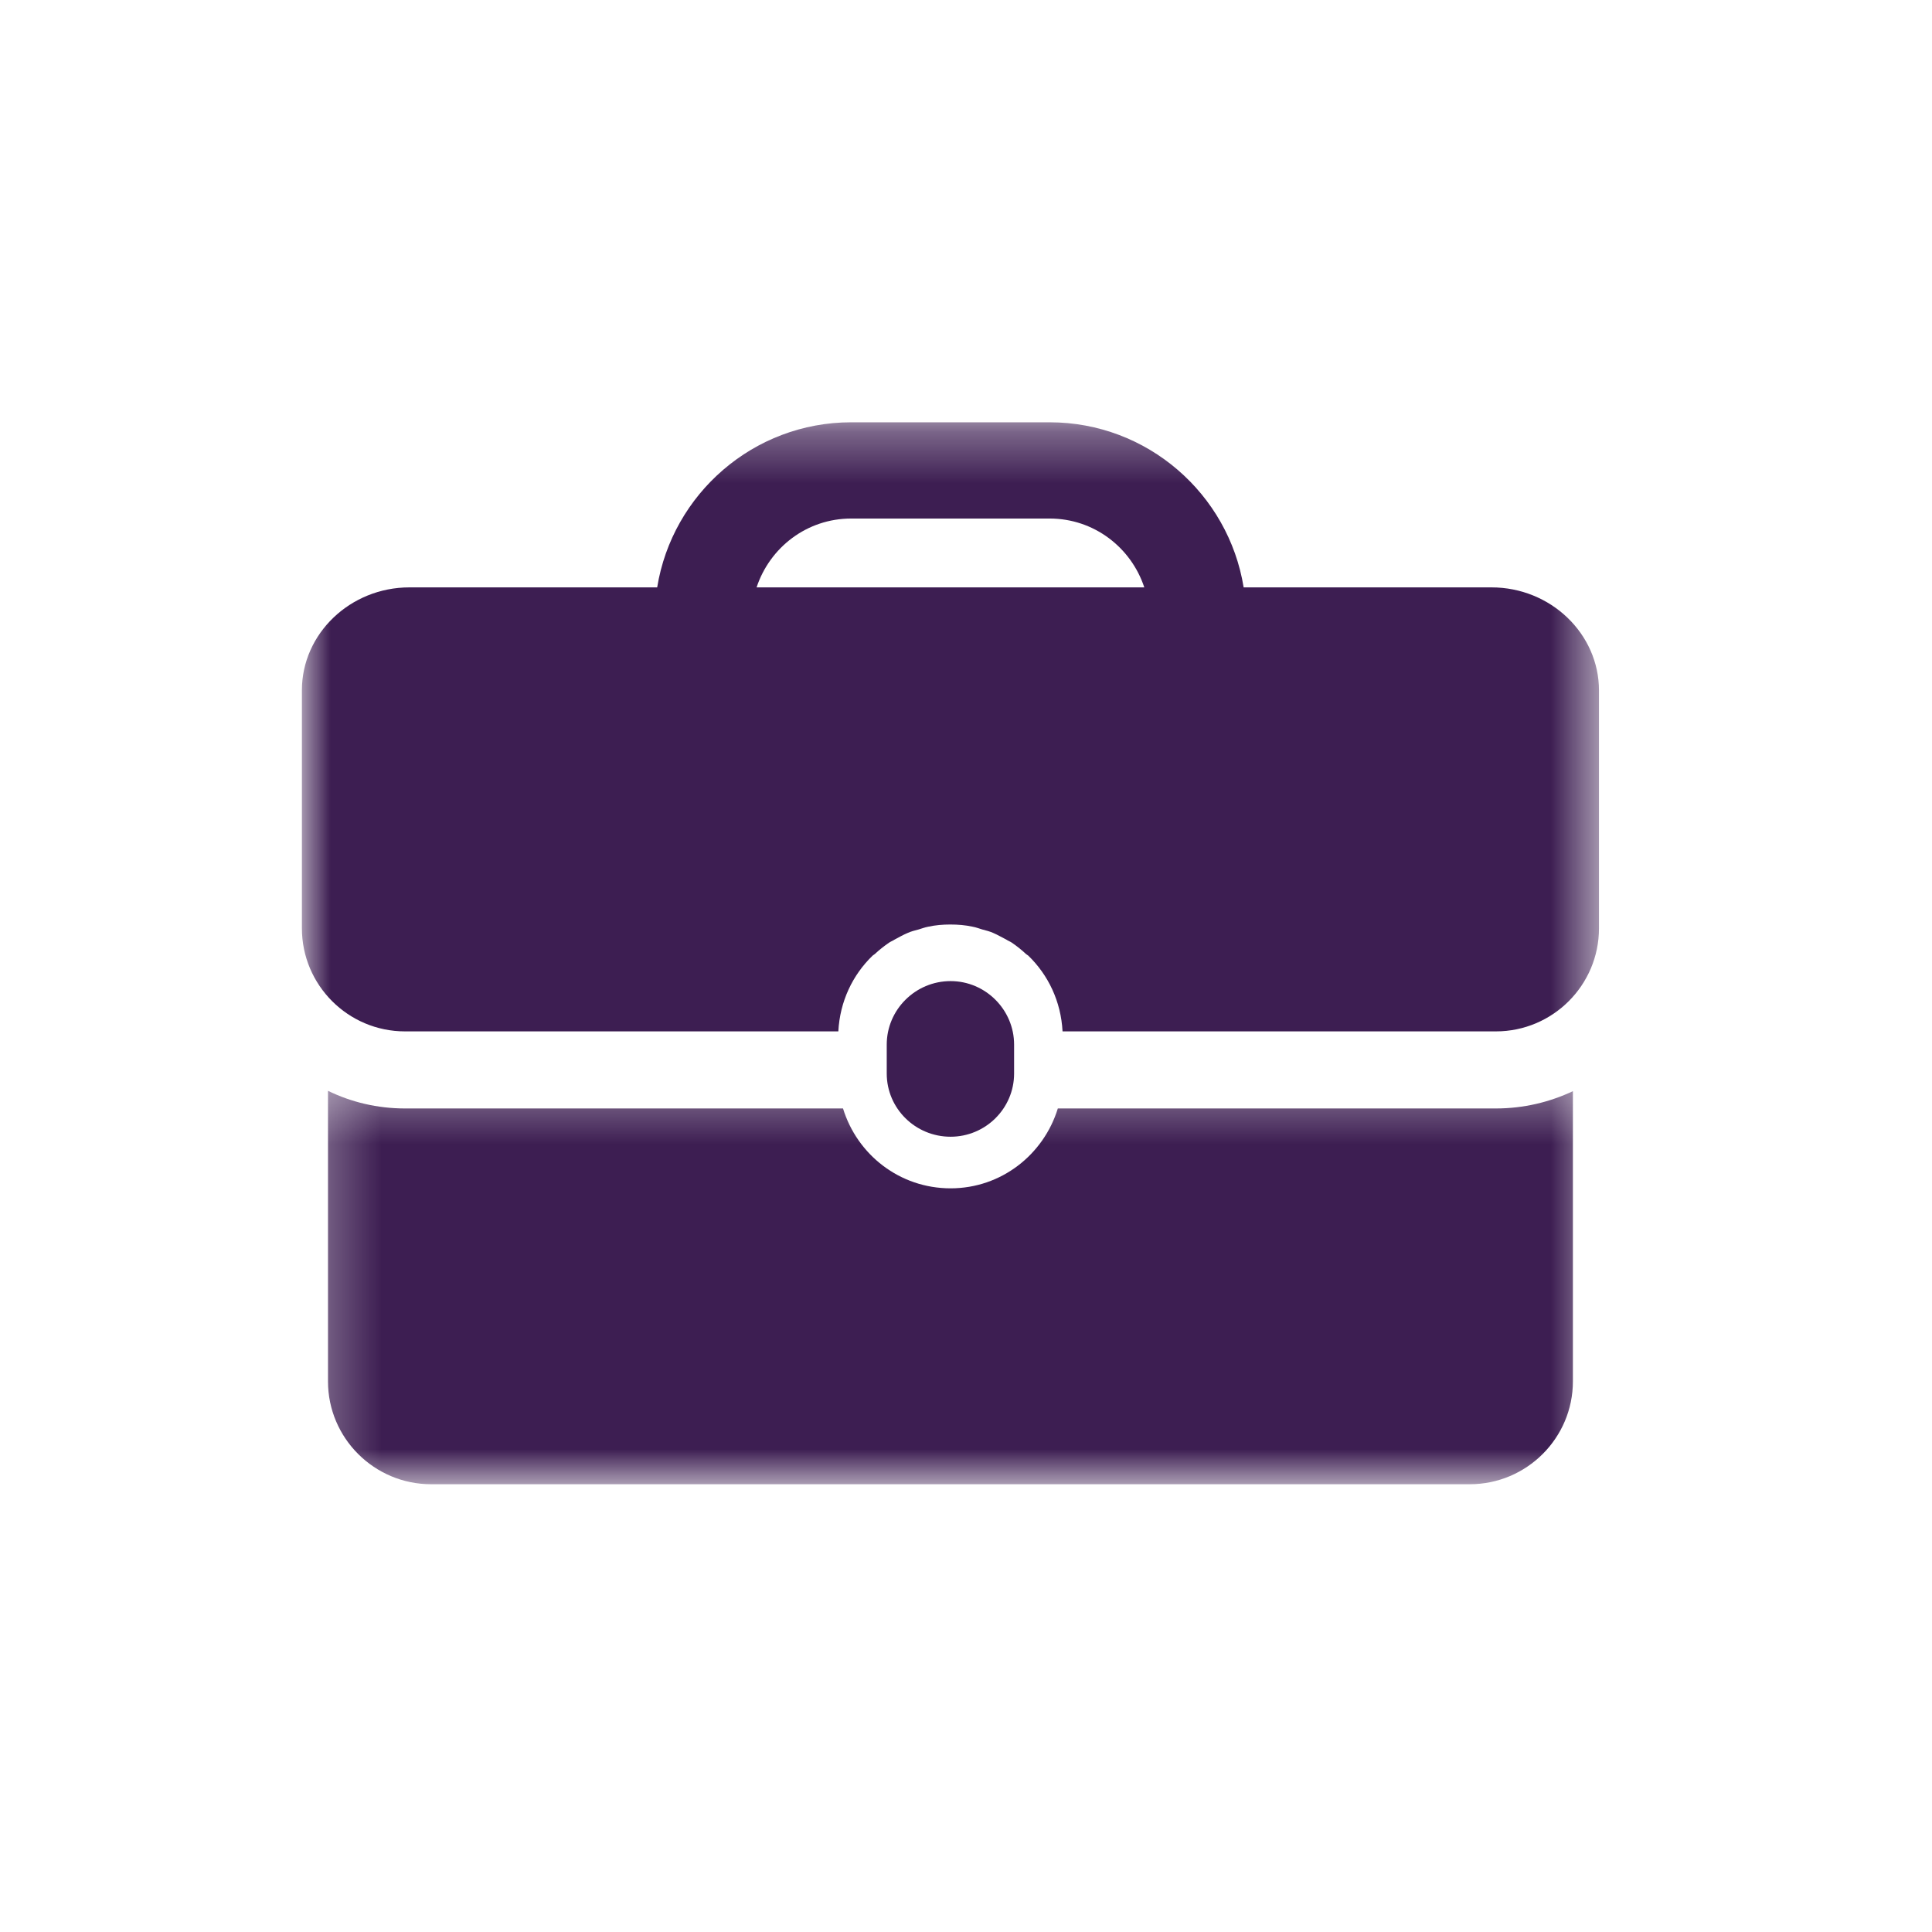 <svg width="38" height="38" viewBox="0 0 38 38" fill="none" xmlns="http://www.w3.org/2000/svg">
<path d="M19.946 21.115V20.546C19.946 19.86 19.384 19.297 18.697 19.297C18.004 19.297 17.441 19.86 17.441 20.546V21.115C17.441 21.802 18.004 22.358 18.697 22.358C19.384 22.358 19.946 21.802 19.946 21.115Z" fill="#3D1E52"/>
<mask id="mask0_263_30319" style="mask-type:luminance" maskUnits="userSpaceOnUse" x="6" y="21" width="26" height="9">
<path d="M6.259 21.319H31.45V29.186H6.259V21.319Z" fill="white"/>
</mask>
<g mask="url(#mask0_263_30319)">
<path d="M20.806 21.802C20.527 22.711 19.692 23.373 18.697 23.373C17.695 23.373 16.86 22.711 16.581 21.802H7.966C7.422 21.802 6.908 21.678 6.451 21.455V27.17C6.451 28.284 7.36 29.193 8.479 29.193H28.908C30.027 29.193 30.937 28.284 30.937 27.17V21.462C30.479 21.678 29.966 21.802 29.421 21.802H20.806Z" fill="#3D1E52"/>
</g>
<mask id="mask1_263_30319" style="mask-type:luminance" maskUnits="userSpaceOnUse" x="5" y="8" width="27" height="14">
<path d="M5.938 8.312H31.45V21.319H5.938V8.312Z" fill="white"/>
</mask>
<g mask="url(#mask1_263_30319)">
<path d="M29.335 11.553H24.461C24.164 9.716 22.569 8.306 20.645 8.306H16.742C14.819 8.306 13.223 9.716 12.926 11.553H8.053C6.89 11.553 5.938 12.463 5.938 13.576V18.258C5.938 19.377 6.847 20.286 7.966 20.286H16.489C16.52 19.699 16.767 19.179 17.163 18.796C17.175 18.784 17.194 18.777 17.206 18.765C17.293 18.684 17.386 18.61 17.485 18.542C17.522 18.517 17.559 18.505 17.596 18.48C17.676 18.437 17.763 18.388 17.85 18.351C17.918 18.32 17.992 18.301 18.066 18.282C18.128 18.264 18.19 18.239 18.258 18.227C18.4 18.196 18.542 18.184 18.691 18.184C18.845 18.184 18.988 18.196 19.13 18.227C19.198 18.239 19.26 18.264 19.322 18.282C19.396 18.301 19.47 18.32 19.538 18.351C19.625 18.388 19.705 18.437 19.792 18.48C19.829 18.505 19.866 18.517 19.903 18.542C20.002 18.61 20.095 18.684 20.181 18.765C20.194 18.777 20.212 18.784 20.225 18.796C20.62 19.179 20.868 19.699 20.899 20.286H29.422C30.541 20.286 31.45 19.377 31.45 18.258V13.582C31.45 12.463 30.498 11.553 29.335 11.553ZM14.881 11.553C15.141 10.768 15.87 10.199 16.742 10.199H20.645C21.517 10.199 22.247 10.768 22.507 11.553H14.881Z" fill="#3D1E52"/>
</g>
</svg>
